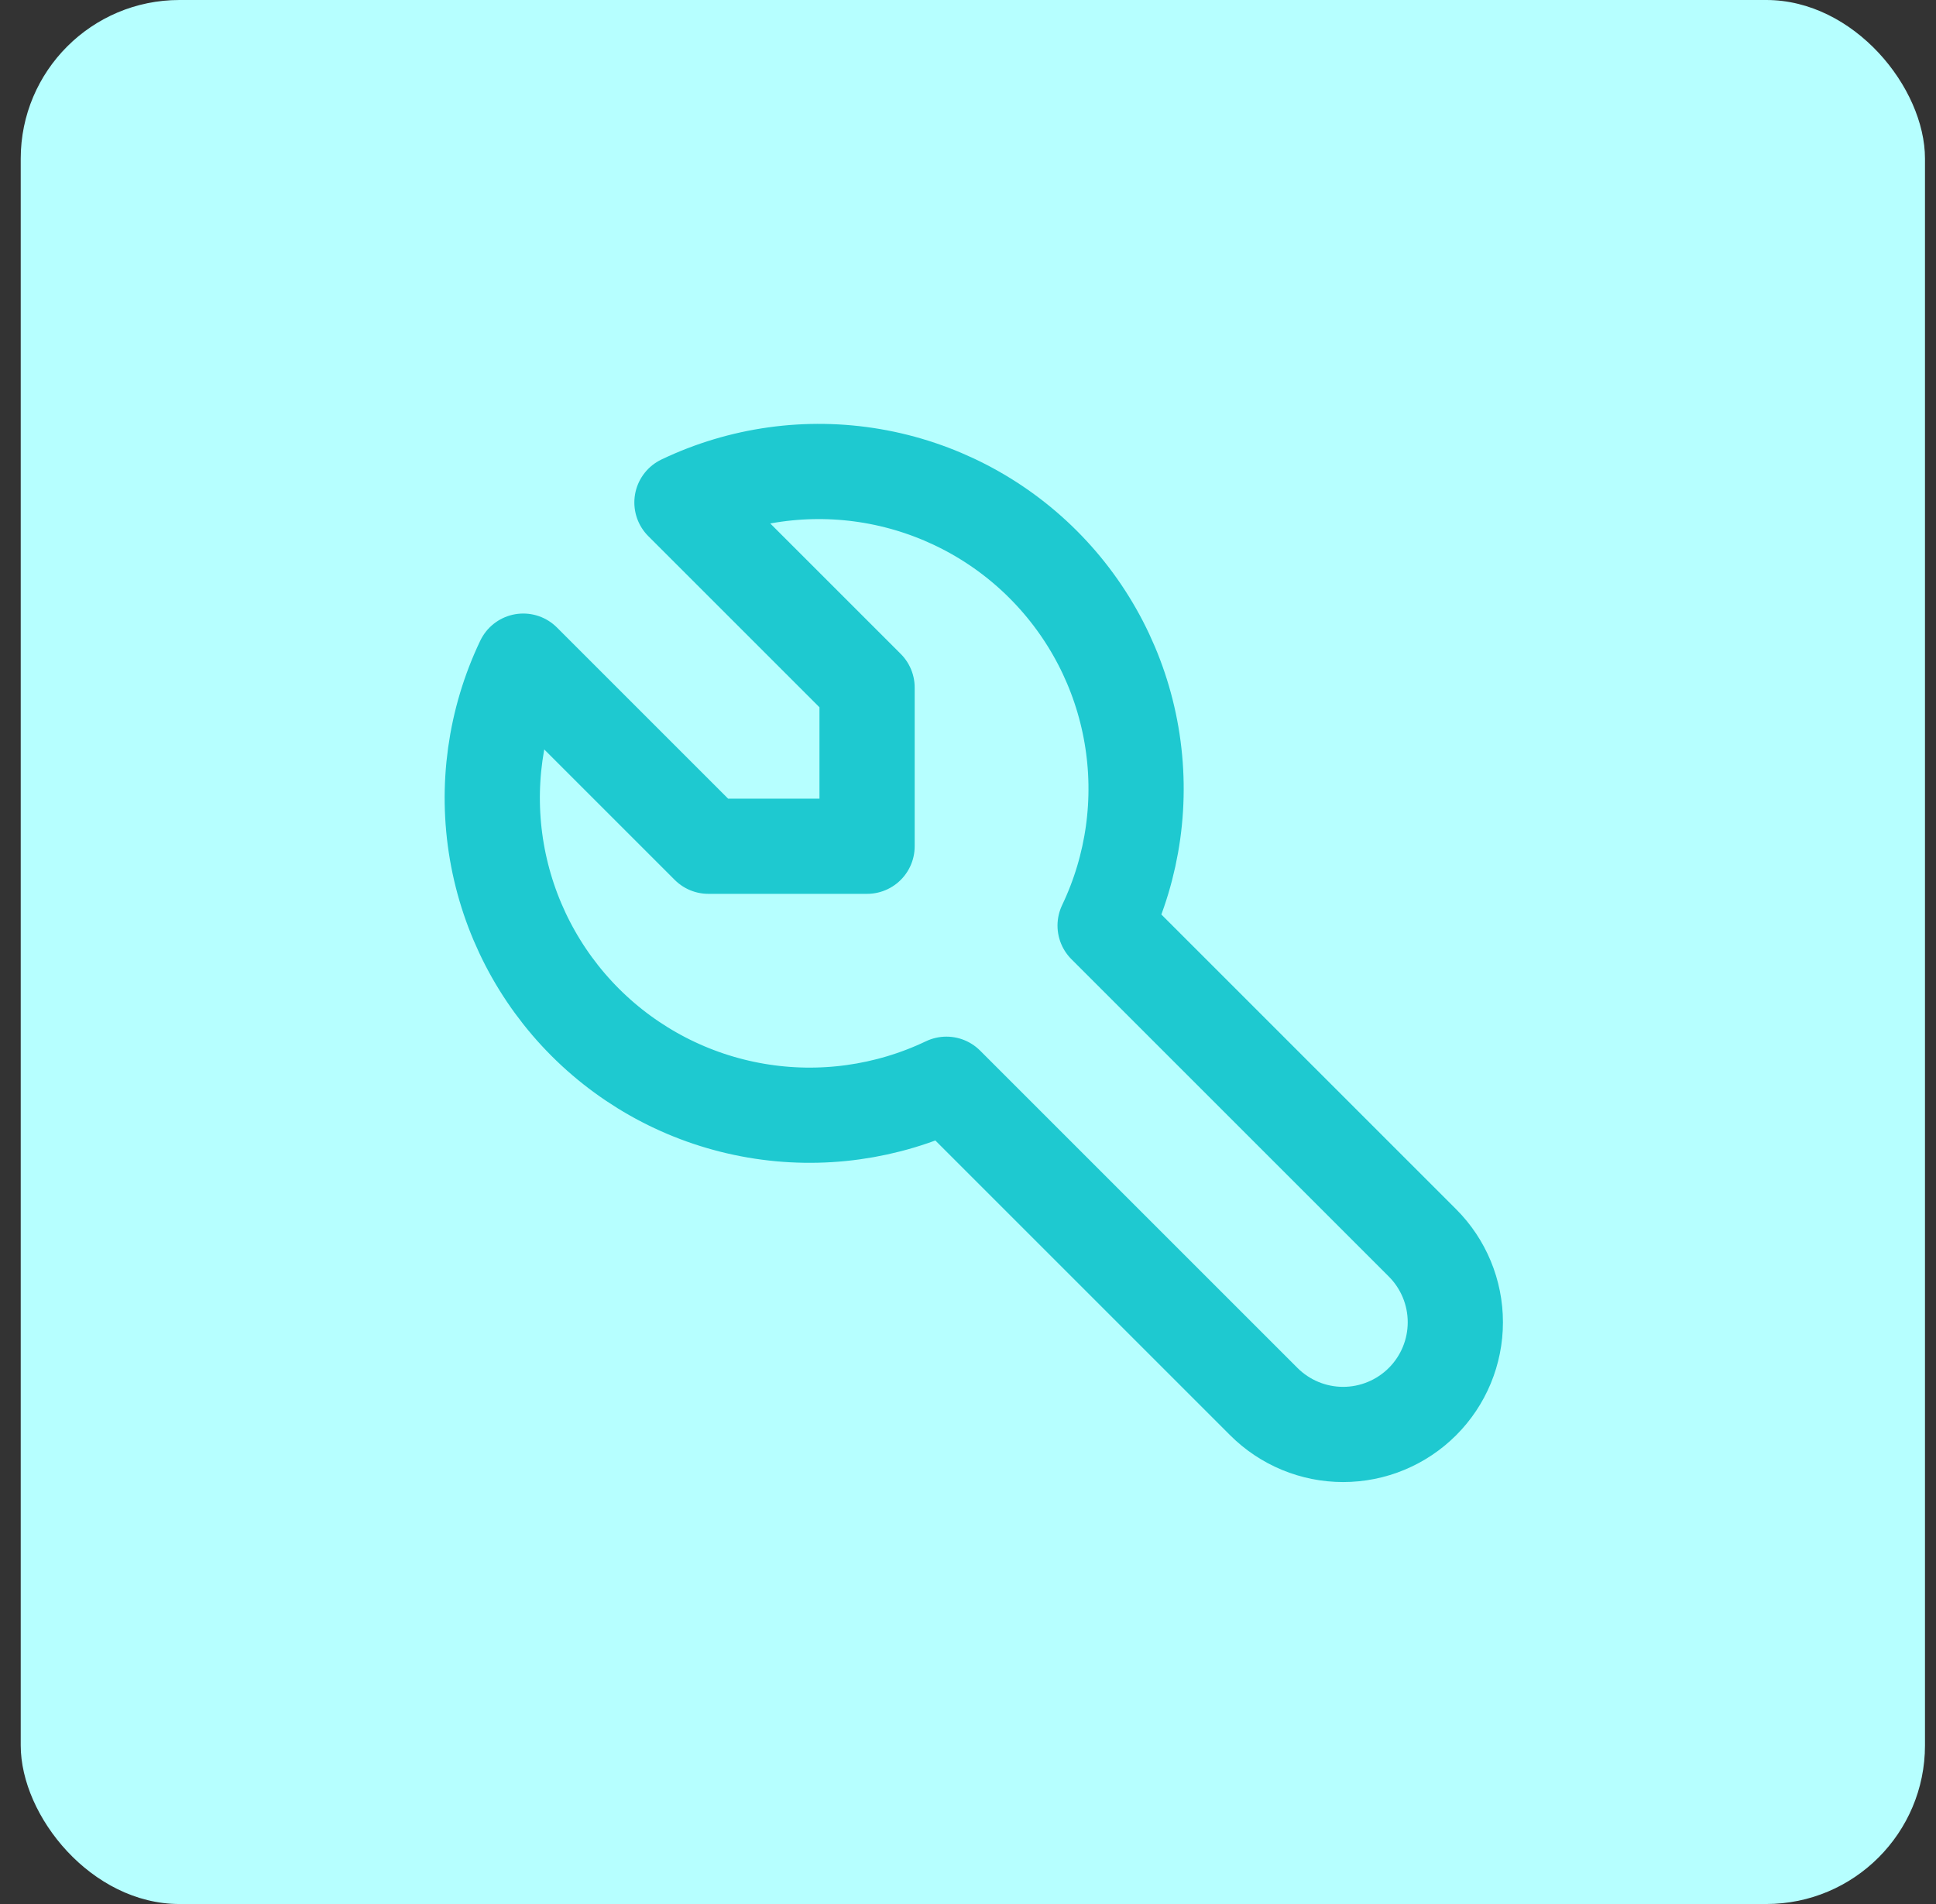 <svg width="61" height="60" viewBox="0 0 61 60" fill="none" xmlns="http://www.w3.org/2000/svg">
<rect x="0" y="0" width="61" height="60" fill="#333333" stroke="none"/>
<rect x="0.653" width="60" height="60" rx="5" fill="#B6FFFF"/>
<g clip-path="url(#clip0_2222_210)">
<path d="M22.32 26.667H27.32V21.667L21.487 15.834C23.353 14.943 25.449 14.652 27.487 15.001C29.525 15.351 31.405 16.324 32.867 17.786C34.33 19.249 35.303 21.128 35.652 23.166C36.002 25.205 35.711 27.301 34.82 29.167L44.82 39.167C45.483 39.83 45.855 40.729 45.855 41.667C45.855 42.605 45.483 43.504 44.82 44.167C44.157 44.83 43.258 45.203 42.32 45.203C41.382 45.203 40.483 44.83 39.82 44.167L29.82 34.167C27.954 35.058 25.857 35.349 23.819 34.999C21.781 34.65 19.901 33.677 18.439 32.215C16.977 30.752 16.004 28.873 15.654 26.834C15.305 24.796 15.595 22.7 16.487 20.834L22.32 26.667Z" stroke="#1EC9D0" stroke-width="3" stroke-linecap="round" stroke-linejoin="round"/>
</g>
<defs>
<clipPath id="clip0_2222_210">
<rect width="40" height="40" fill="white" transform="translate(10.653 10)"/>
</clipPath>
</defs>
</svg>
